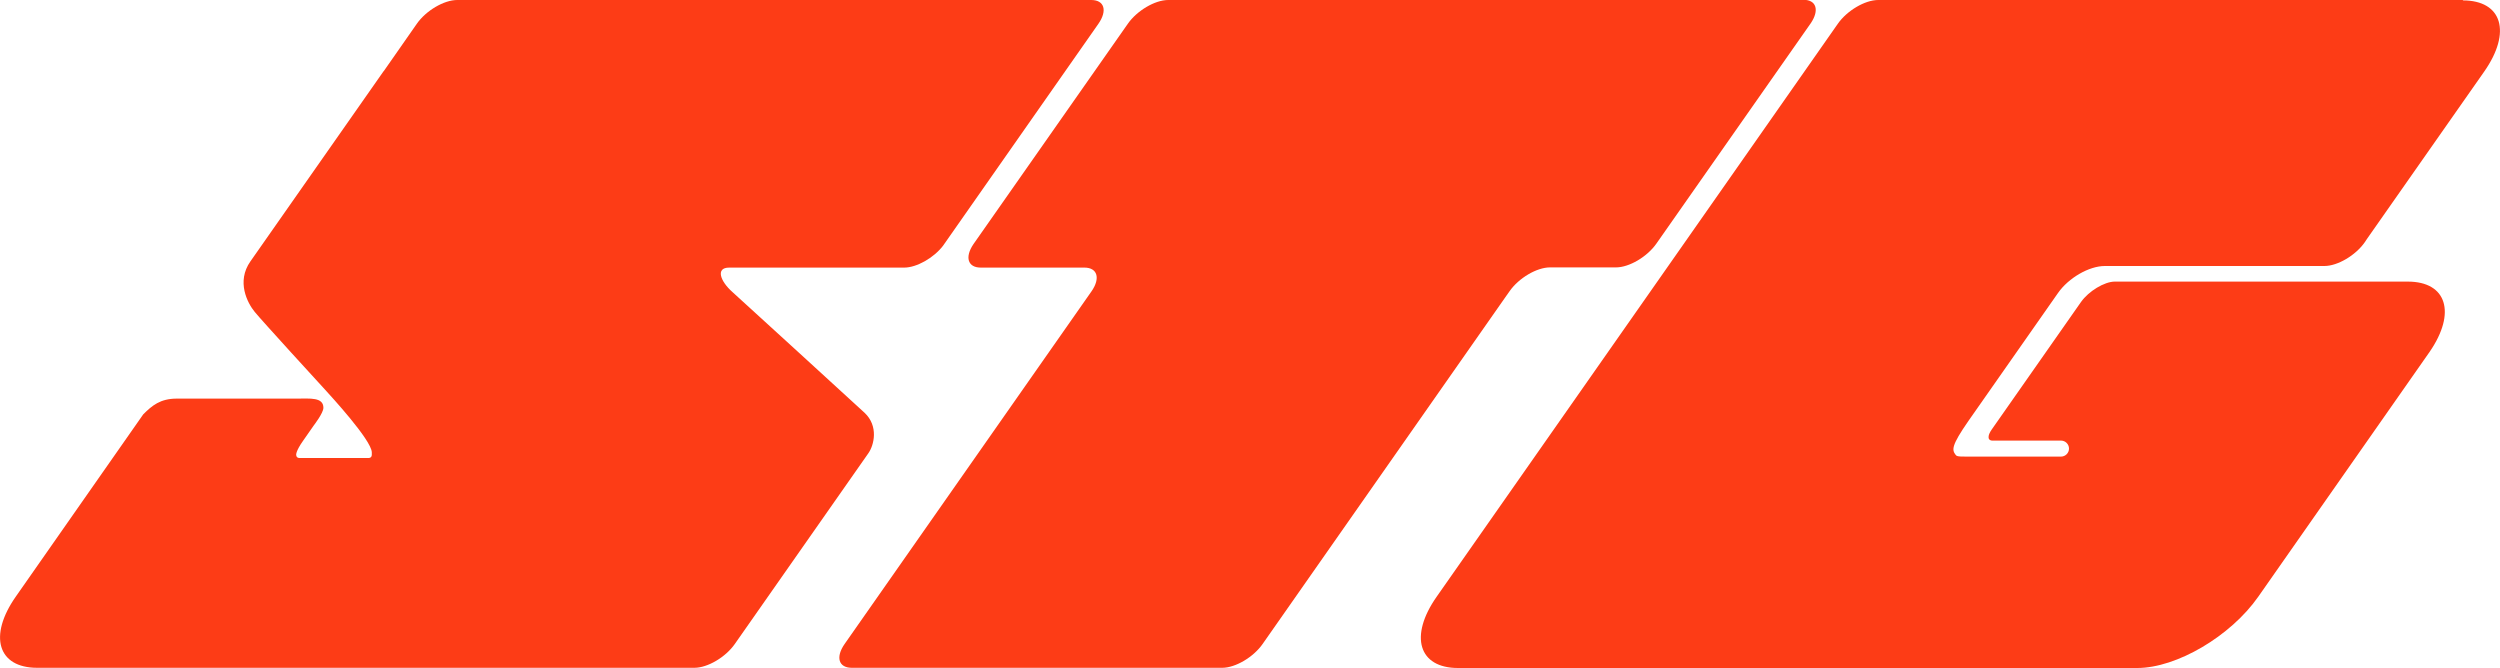 <?xml version="1.0" encoding="UTF-8"?> <svg xmlns="http://www.w3.org/2000/svg" id="uuid-1250ae01-571d-4728-9b72-fb3be78942ac" viewBox="0 0 125 33.39"><defs><style>.uuid-8468e54d-298e-4607-864c-8bbc3a418d9f{fill:#fd3c16;}</style></defs><g id="uuid-5baa6a7e-bf94-4771-963c-2db99d8fd865"><path class="uuid-8468e54d-298e-4607-864c-8bbc3a418d9f" d="M54.57,0h-31.71c-.66,0-1.56.53-2.02,1.19l-1.64,2.35s-.01.02-.02.02l-6.66,9.51c-.71,1.01-.15,2.08.22,2.53s3.14,3.48,3.51,3.88c.29.32,2.31,2.51,2.34,3.13,0,.04,0,.14,0,.14,0,.09-.07.15-.15.15h-3.48c-.09,0-.15-.07-.15-.15,0,0-.04-.17.35-.72l.53-.76s.48-.62.48-.88c0-.54-.67-.46-1.34-.46h-5.99c-.83,0-1.24.35-1.68.79L.79,29.83c-1.38,1.97-.9,3.56,1.07,3.56h32.86c.66,0,1.56-.53,2.02-1.19l6.68-9.54c.28-.4.52-1.35-.19-2.02-.17-.16-6.46-5.91-6.61-6.04-.6-.53-.86-1.22-.16-1.22h8.75c.62,0,1.47-.48,1.94-1.09l7.77-11.1c.46-.66.3-1.19-.36-1.19Z"></path><path class="uuid-8468e54d-298e-4607-864c-8bbc3a418d9f" d="M90.16,0h-31.75c-.66,0-1.56.53-2.02,1.19l-7.72,11.02c-.44.65-.28,1.17.37,1.17h5.18c.65,0,.81.53.36,1.18l-12.35,17.64c-.46.66-.3,1.19.36,1.19h18.52c.66,0,1.56-.53,2.02-1.19l12.18-17.4h0l.17-.24c.46-.66,1.36-1.19,2.02-1.19h3.3c.66,0,1.56-.53,2.02-1.19l7.72-11.02c.44-.65.28-1.17-.37-1.17Z"></path><path class="uuid-8468e54d-298e-4607-864c-8bbc3a418d9f" d="M123.15,0h-29.24c-.66,0-1.56.53-2.02,1.19l-5.04,7.2h0l-15.02,21.45c-1.38,1.97-.9,3.56,1.07,3.56h33.96c1.97,0,4.67-1.59,6.05-3.56l8.58-12.26c1.33-1.94.85-3.5-1.1-3.5h-.64s-14.01,0-14.01,0c-.52,0-1.31.48-1.69,1.02l-4.46,6.37c-.21.3-.16.43-.15.46.01.02.04.1.18.1h3.43c.22,0,.4.18.4.4s-.18.4-.4.4h-3.93c-1.17,0-1.26.02-1.34-.09-.18-.24-.24-.43.66-1.72l4.46-6.37c.53-.76,1.56-1.35,2.34-1.35h10.98c.66,0,1.56-.53,2.02-1.19l.12-.18h0l5.85-8.35c1.38-1.97.9-3.56-1.07-3.56Z"></path></g></svg> 